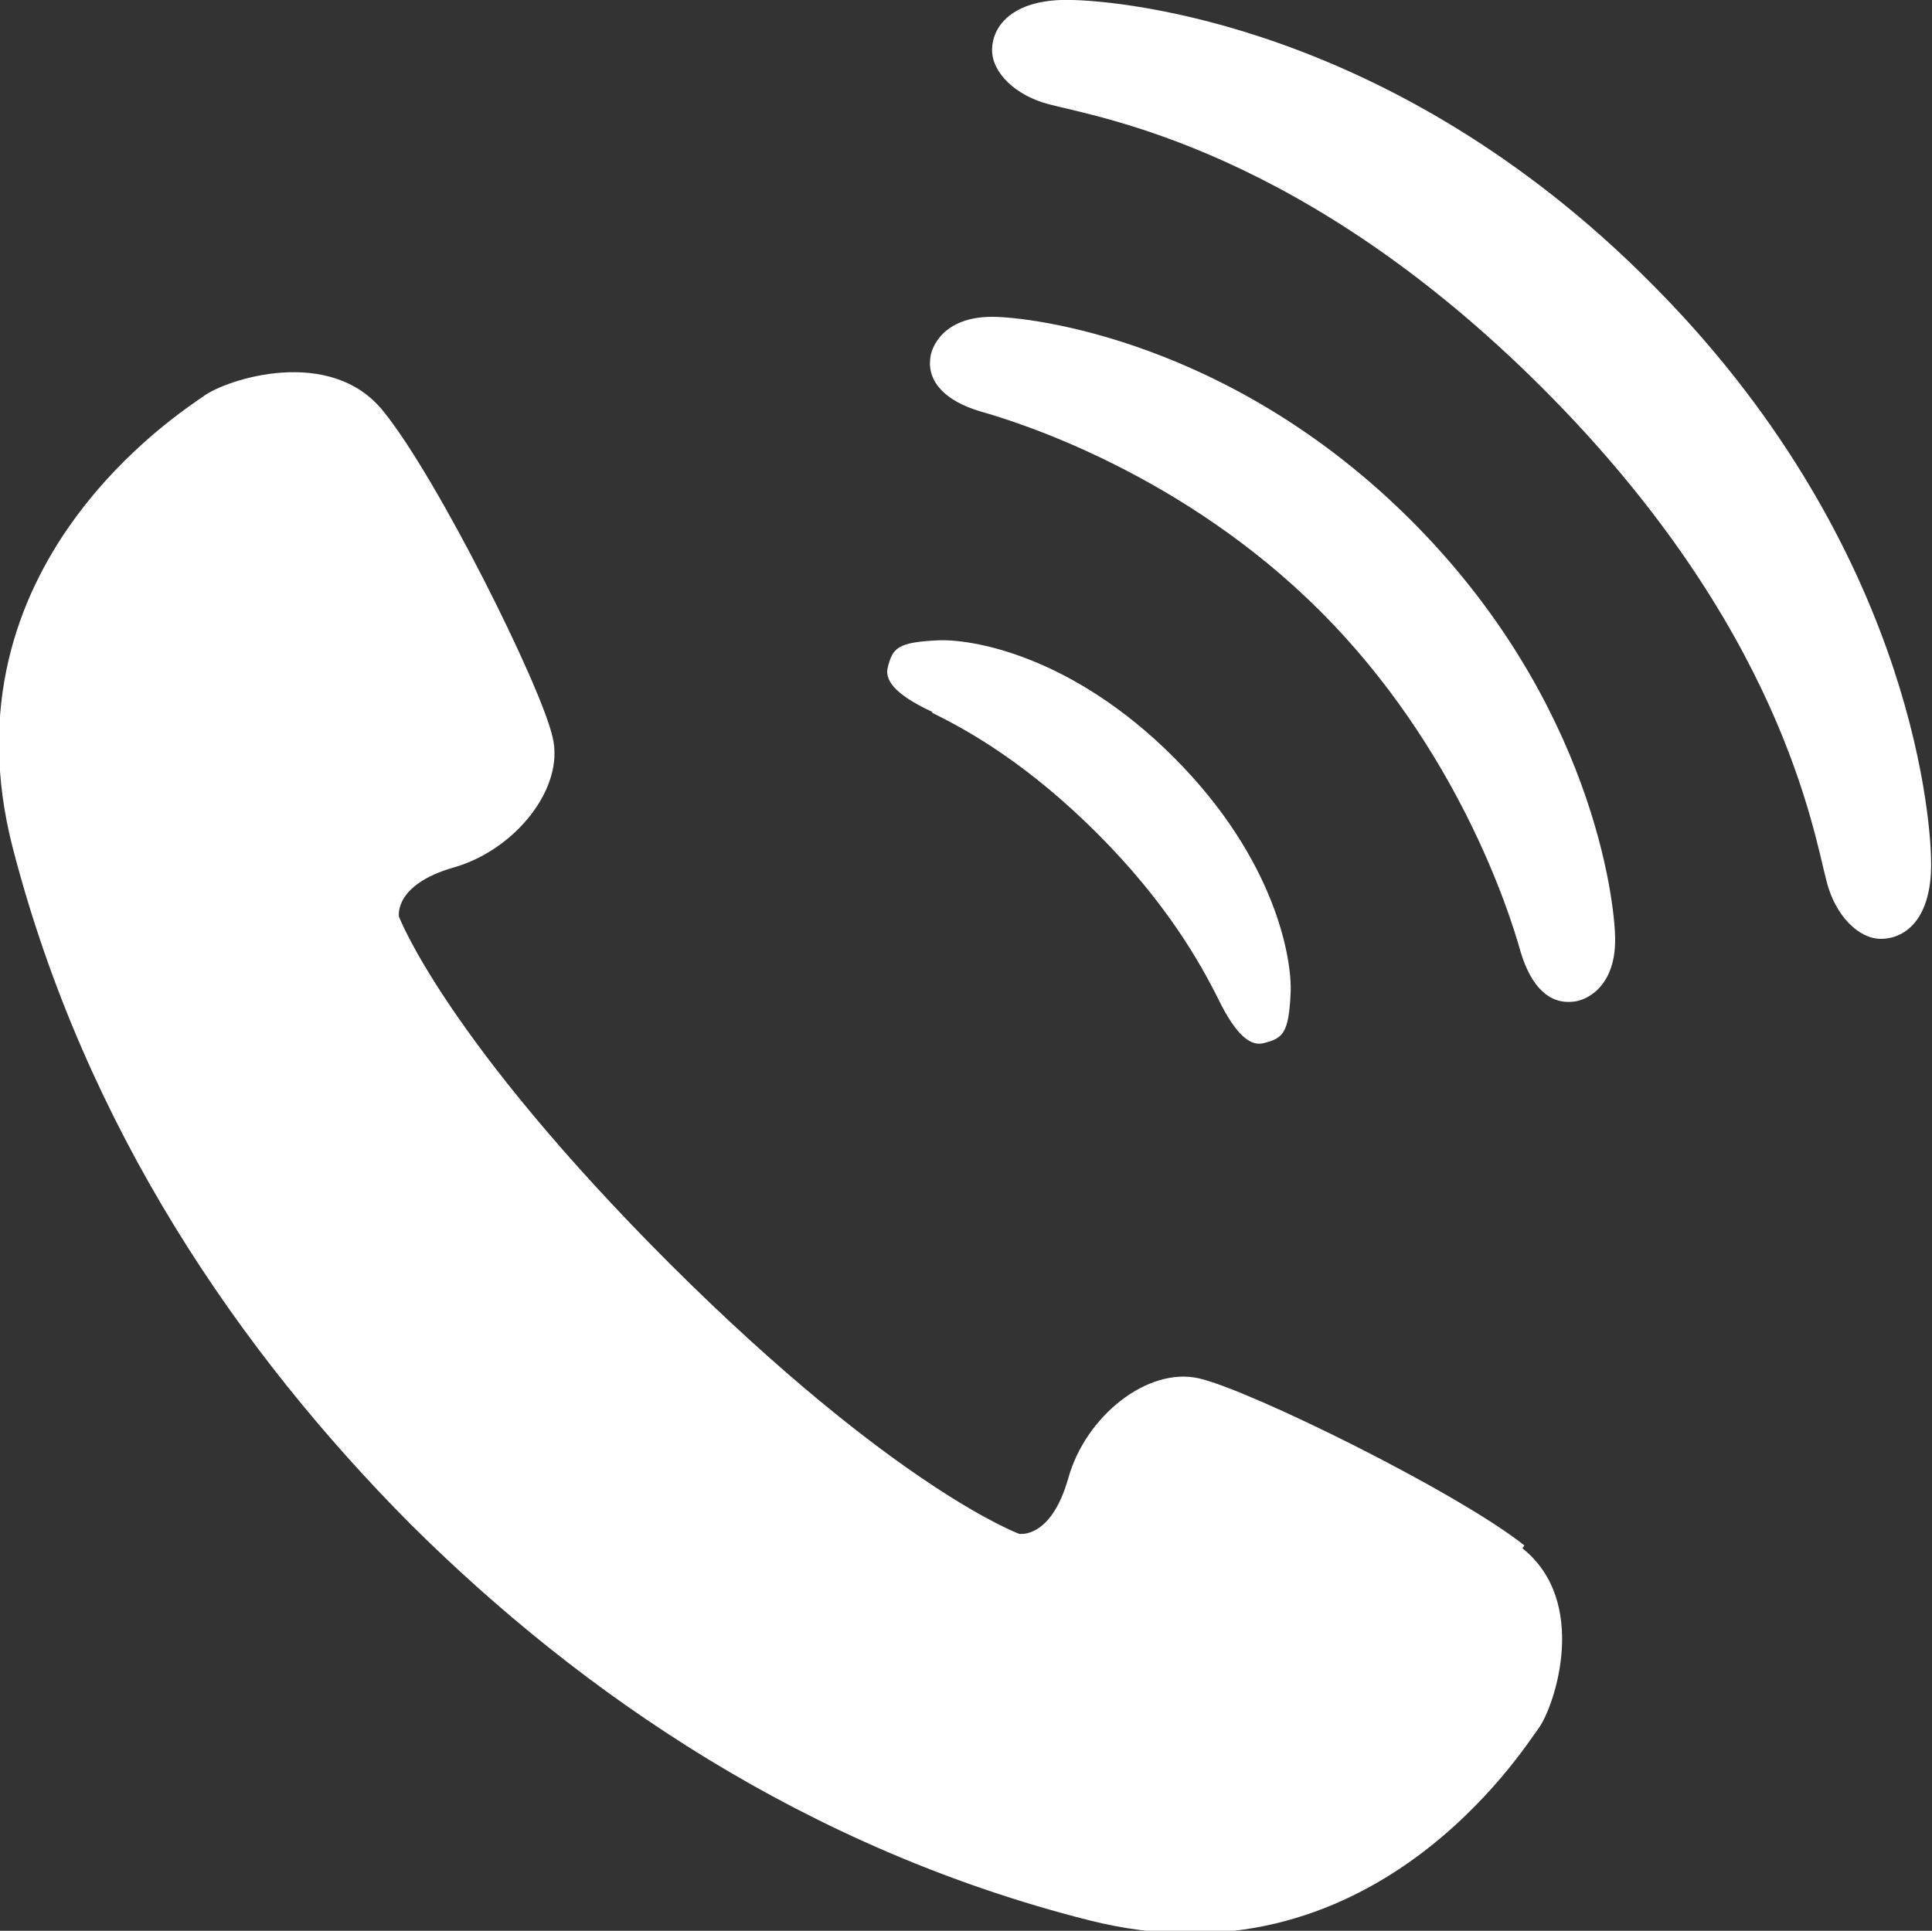 <?xml version="1.0" encoding="UTF-8"?><svg id="_レイヤー_2" xmlns="http://www.w3.org/2000/svg" width="20" height="19.99" viewBox="0 0 20 19.99"><rect x="0" y="0" width="20" height="19.99" fill="#333333" stroke="none"/><defs><style>.cls-1{fill:#fff;stroke-width:0px;}</style></defs><g id="_ヘッダー"><g id="_アートワーク_16"><path class="cls-1" d="M15.78,16c-.69-.55-2.84-1.61-3.37-1.73-.53-.12-1.17.39-1.35,1.03-.18.64-.51.58-.51.58,0,0-1.28-.47-3.61-2.79-2.33-2.33-2.81-3.6-2.81-3.6,0,0-.06-.33.57-.51.63-.18,1.15-.82,1.02-1.35-.12-.53-1.19-2.68-1.75-3.37-.55-.69-1.63-.33-1.86-.16-.24.17-2.73,1.75-1.98,4.67.75,2.91,2.36,5.24,4.12,7.01,1.77,1.76,4.1,3.36,7.02,4.1,2.92.74,4.49-1.76,4.66-1.99.17-.24.52-1.31-.17-1.86Z"/><path class="cls-1" d="M9.65,7.38c.39.19,1,.54,1.71,1.25.71.71,1.06,1.33,1.25,1.71.2.41.35.49.47.46.2-.05.26-.1.28-.51.02-.35-.15-1.39-1.21-2.45-1.06-1.06-2.1-1.23-2.45-1.21-.41.02-.46.08-.51.28-.03.12.05.27.46.46Z"/><path class="cls-1" d="M10.27,3.28c-.5,0-.63.31-.64.43-.03.24.15.44.52.55.43.12,2.11.66,3.52,2.07,1.41,1.41,1.95,3.09,2.07,3.52.11.37.3.55.55.52.12-.01.43-.14.43-.64,0-.4-.24-2.47-2.11-4.34-1.87-1.87-3.94-2.11-4.34-2.11Z"/><path class="cls-1" d="M17.08,2.92C14.41.24,11.59.01,11.1,0c-.59-.02-.83.25-.83.52,0,.23.24.47.59.56.53.14,2.64.47,5.11,2.94,2.47,2.47,2.8,4.58,2.94,5.11.09.35.33.59.56.59.27,0,.54-.23.52-.83-.01-.49-.24-3.31-2.92-5.98Z"/></g></g></svg>